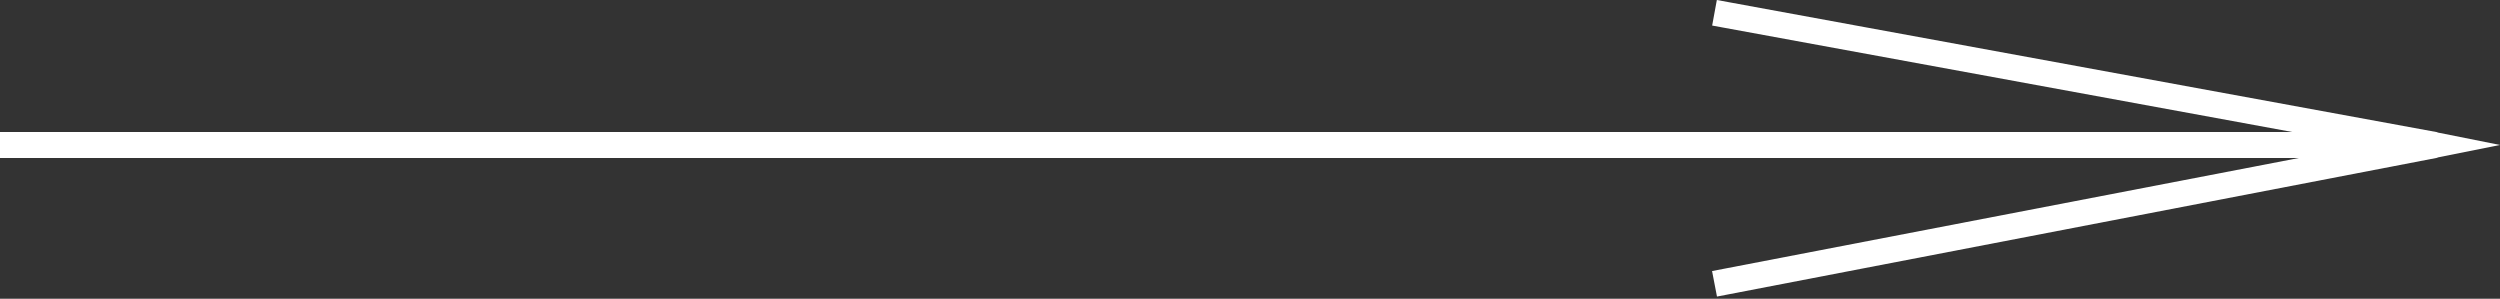 <?xml version="1.0" encoding="UTF-8"?> <svg xmlns="http://www.w3.org/2000/svg" width="770" height="92" viewBox="0 0 770 92" fill="none"><rect x="0" y="0" width="770" height="92" fill="#333333" stroke="none"/> <path fill-rule="evenodd" clip-rule="evenodd" d="M6.04407e-07 40.656L5.09007e-07 48.656L708.094 48.656L531.243 82.729L527.315 83.485L528.829 91.341L532.757 90.584L750.757 48.584L750.756 48.505L770 44.656L750.722 40.801L750.722 40.722L532.722 0.722L528.788 0L527.344 7.869L531.278 8.591L706.036 40.656L6.04407e-07 40.656Z" fill="white"></path> </svg> 